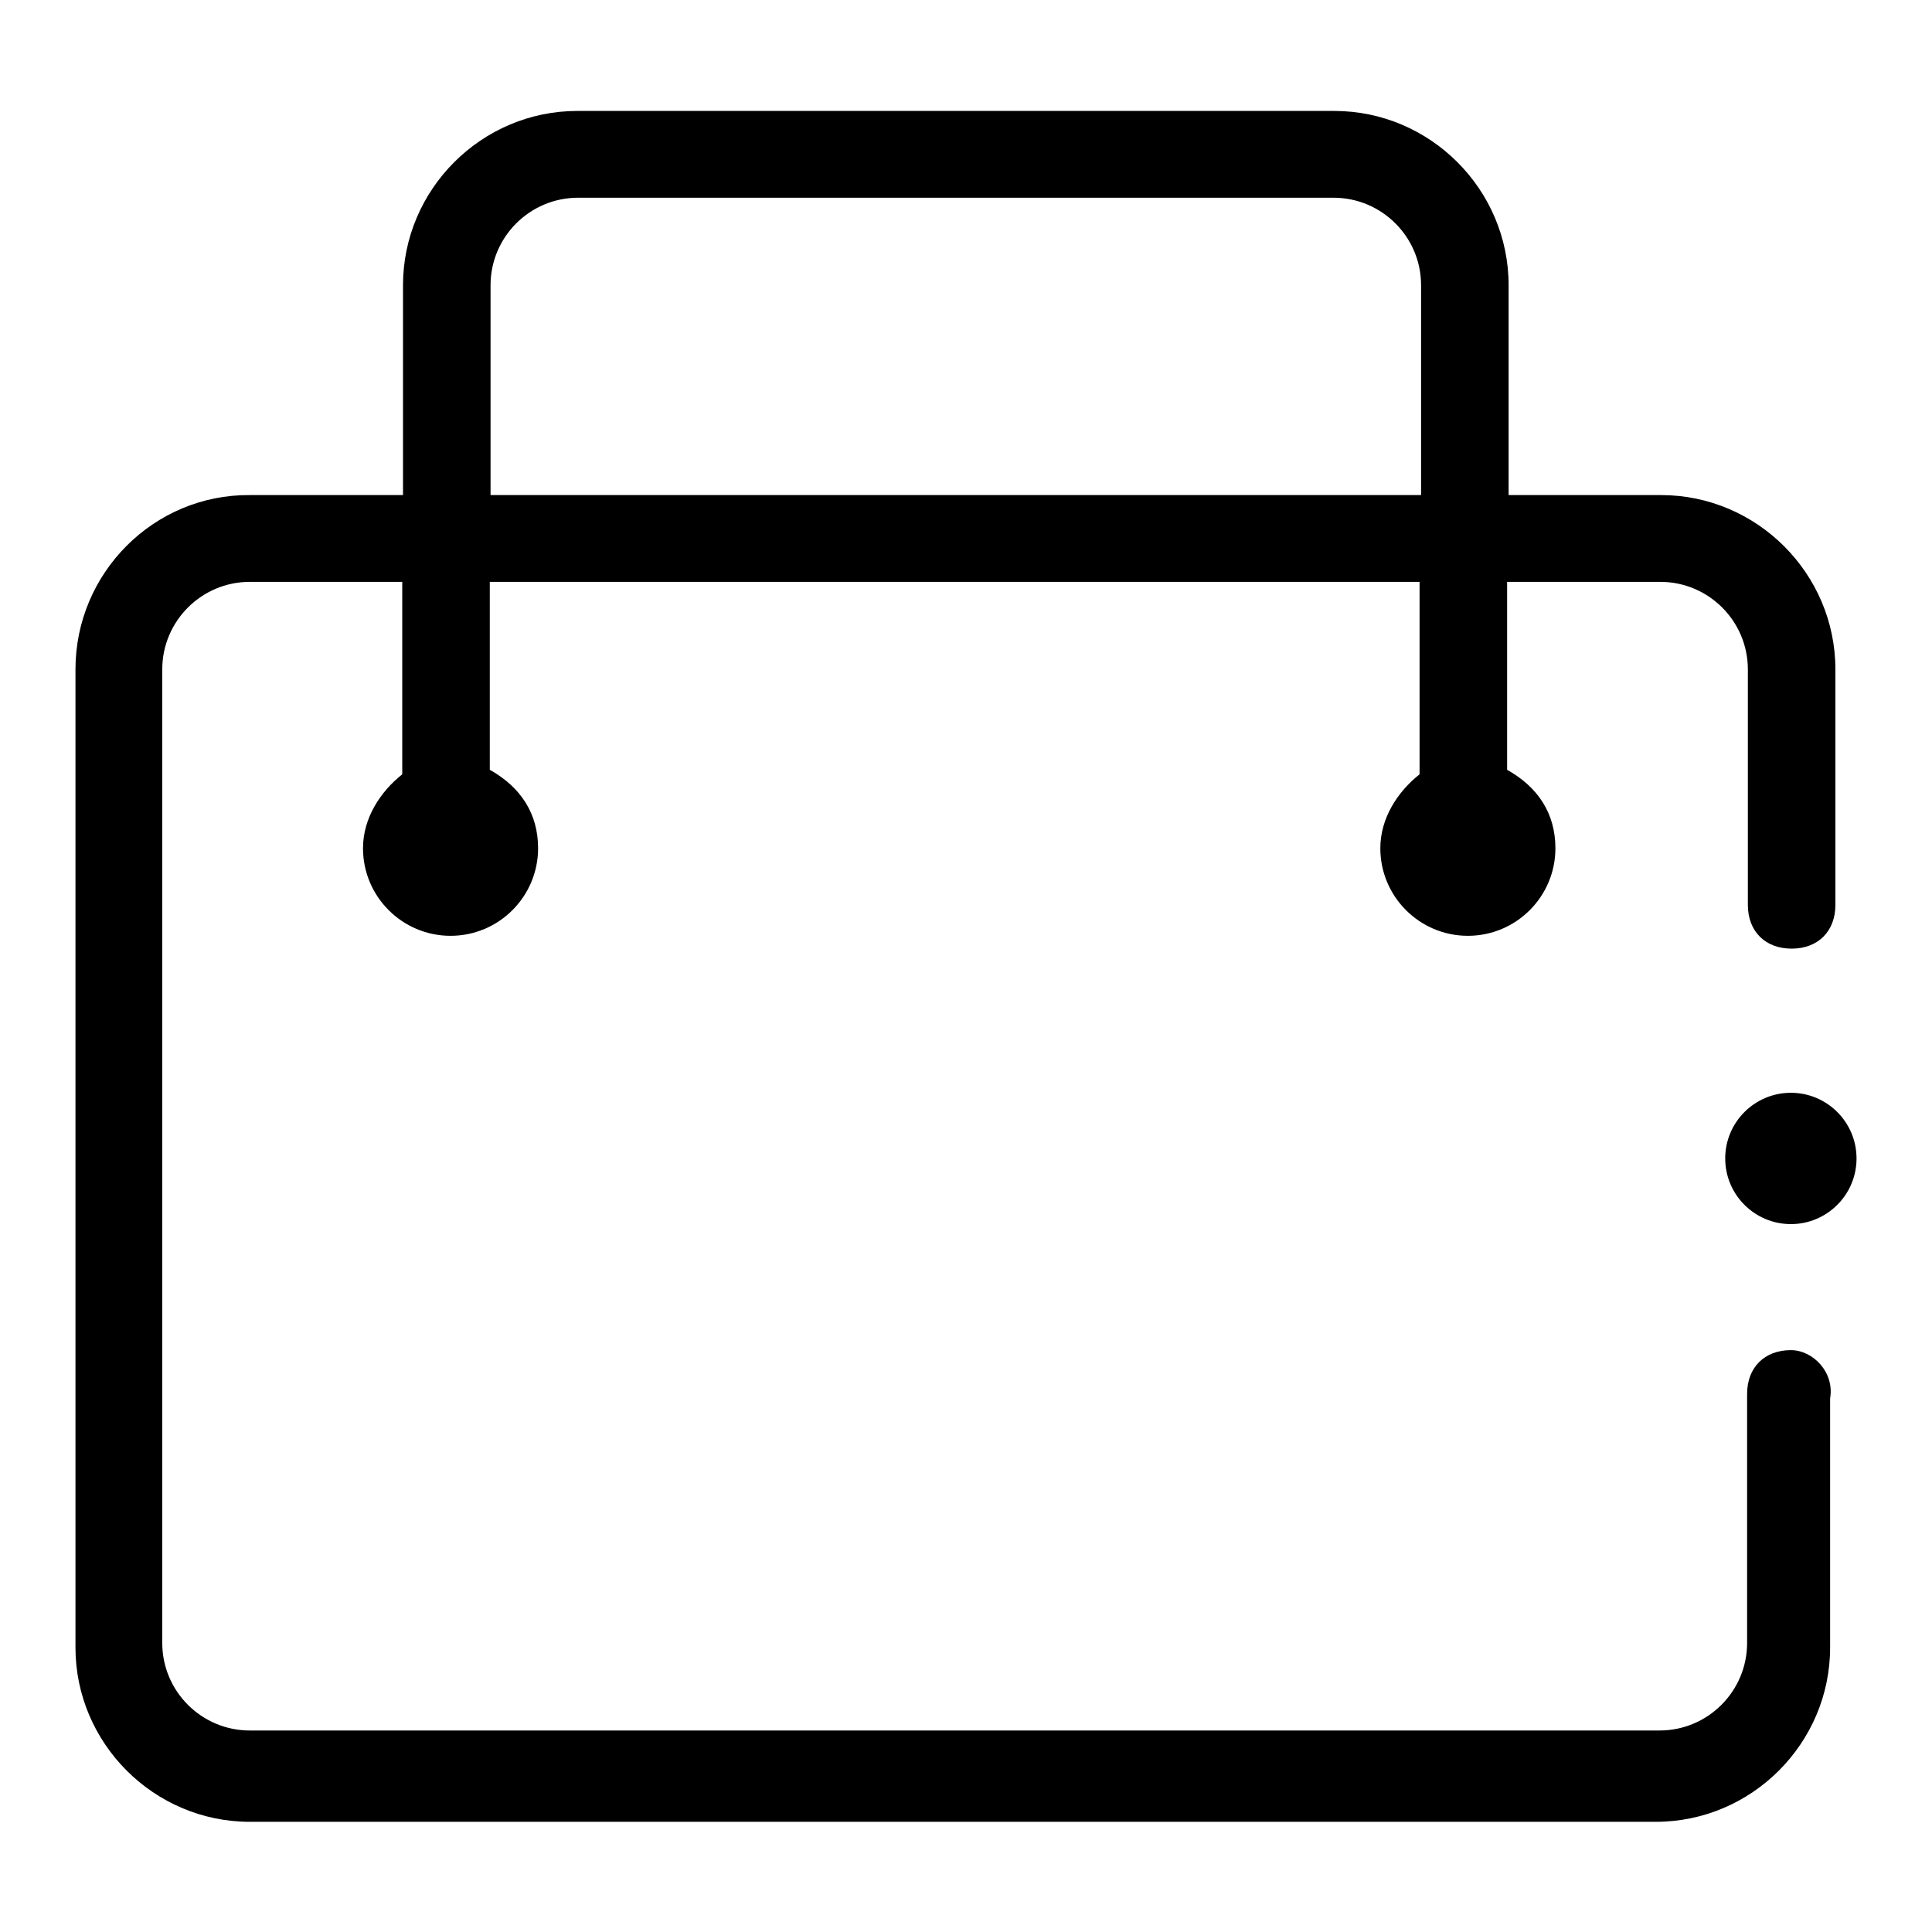 <?xml version="1.0" encoding="utf-8"?>
<!-- Svg Vector Icons : http://www.onlinewebfonts.com/icon -->
<!DOCTYPE svg PUBLIC "-//W3C//DTD SVG 1.1//EN" "http://www.w3.org/Graphics/SVG/1.1/DTD/svg11.dtd">
<svg version="1.1" xmlns="http://www.w3.org/2000/svg" xmlns:xlink="http://www.w3.org/1999/xlink" x="0px" y="0px" viewBox="0 0 256 256" enable-background="new 0 0 256 256" xml:space="preserve">
<g> <path fill="#000000" d="M237.3,178.9c-3.5,0-5.8,2.3-5.8,5.8v33c0,6.4-5.2,11.6-11.6,11.6H33.1c-6.4,0-11.6-5.2-11.6-11.6v-129 c0-6.4,5.2-11.6,11.6-11.6h20.2v25.5c-2.9,2.3-5.2,5.8-5.2,9.8c0,6.4,5.2,11.6,11.6,11.6c6.4,0,11.6-5.2,11.6-11.6 c0-4.6-2.3-8.1-6.4-10.4V77.1h123.2v25.5c-2.9,2.3-5.2,5.8-5.2,9.8c0,6.4,5.2,11.6,11.6,11.6c6.4,0,11.6-5.2,11.6-11.6 c0-4.6-2.3-8.1-6.4-10.4V77.1H220c6.4,0,11.6,5.2,11.6,11.6v31.2c0,3.5,2.3,5.8,5.8,5.8c3.5,0,5.8-2.3,5.8-5.8V88.7 c0-12.7-10.4-23.1-23.1-23.1h-20.2V37.8c0-12.7-10.4-23.1-23.1-23.1H76.5c-12.7,0-23.1,10.4-23.1,23.1v27.8H33.1 C20.4,65.5,10,75.9,10,88.7v129.6c0,12.7,10.4,23.1,23.1,23.1h186.3c12.7,0,23.1-10.4,23.1-23.1v-33 C243.1,181.8,240.2,178.9,237.3,178.9L237.3,178.9z M65,37.8c0-6.4,5.2-11.6,11.6-11.6h100.1c6.4,0,11.6,5.2,11.6,11.6v27.8H65 V37.8z M228.6,153.5c0,4.8,3.9,8.7,8.7,8.7c4.8,0,8.7-3.9,8.7-8.7c0-4.8-3.9-8.7-8.7-8.7C232.5,144.8,228.6,148.7,228.6,153.5z"/></g>
</svg>
